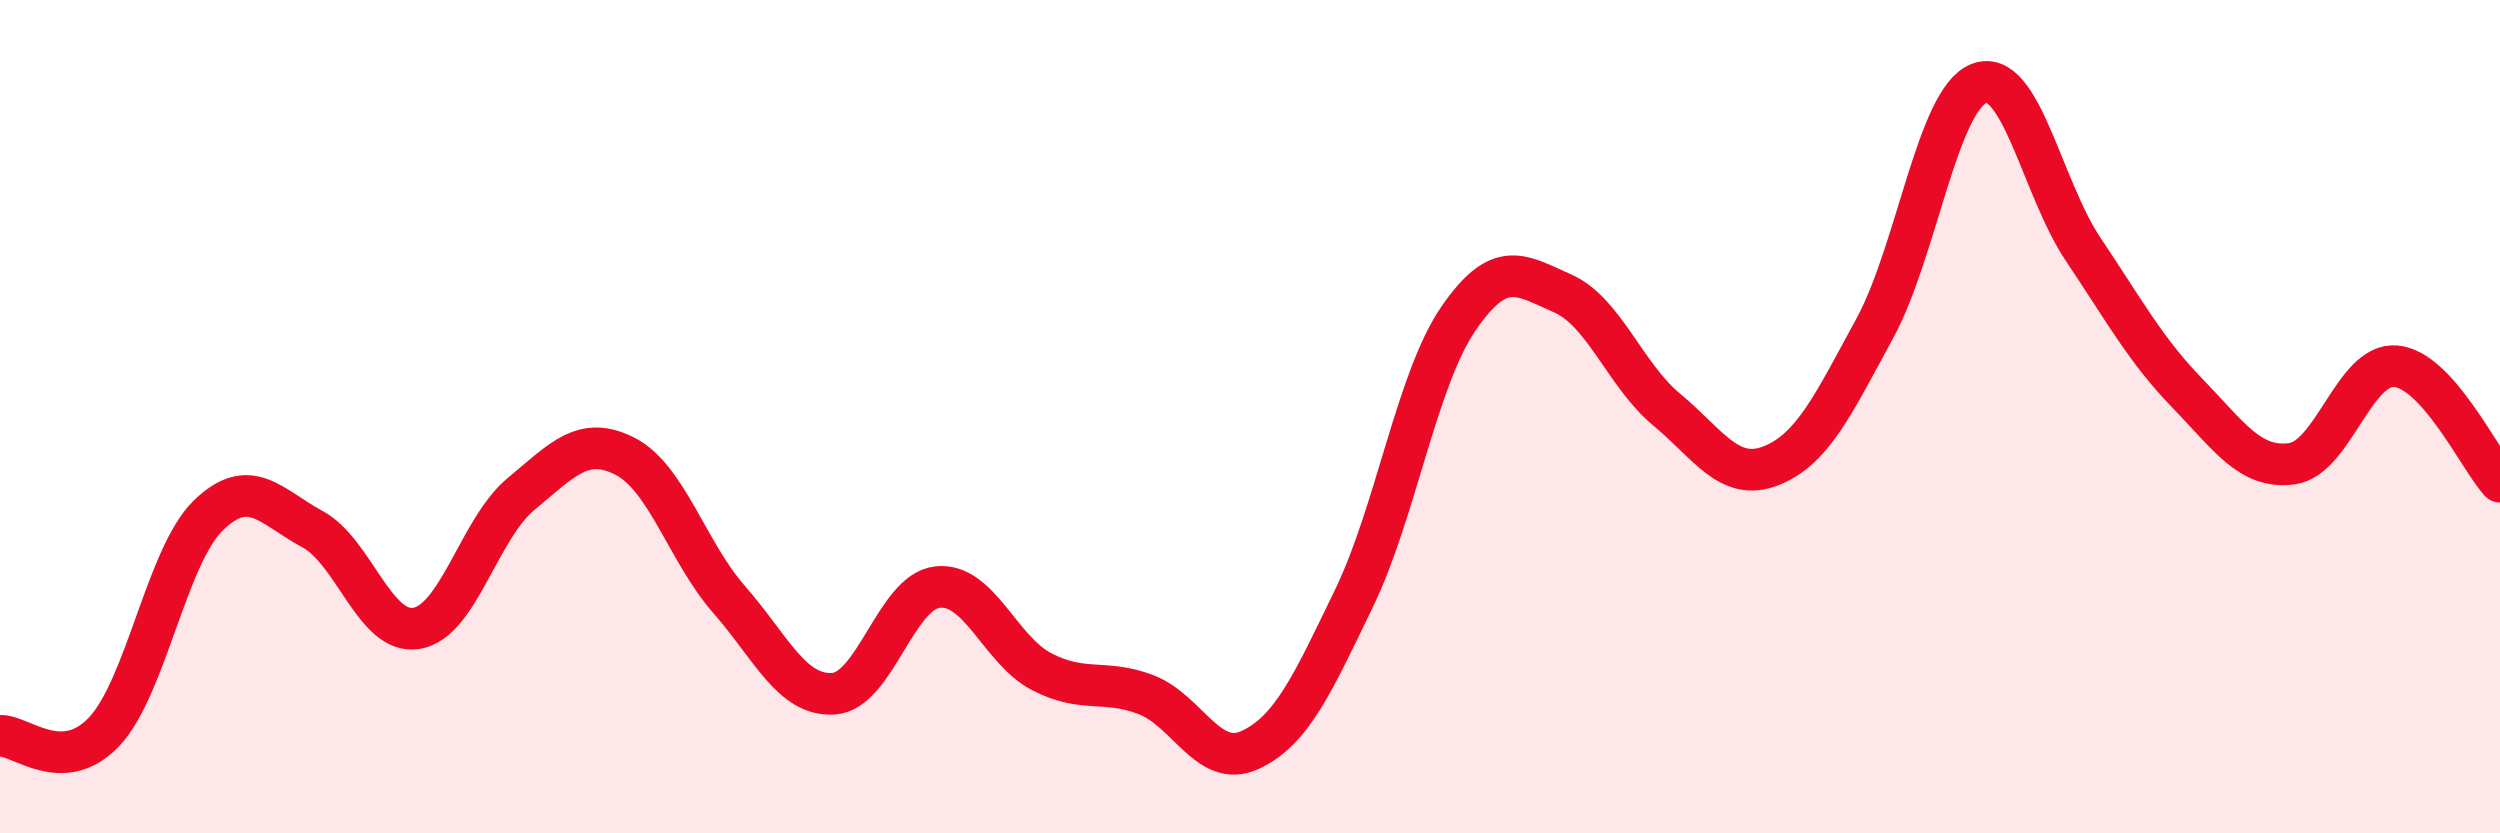 
    <svg width="60" height="20" viewBox="0 0 60 20" xmlns="http://www.w3.org/2000/svg">
      <path
        d="M 0,17.66 C 0.5,17.64 1.5,18.62 2.5,17.56 C 3.5,16.5 4,13.34 5,12.37 C 6,11.4 6.5,12.16 7.5,12.7 C 8.5,13.24 9,15.25 10,15.08 C 11,14.91 11.5,12.69 12.5,11.86 C 13.5,11.03 14,10.44 15,10.95 C 16,11.46 16.5,13.25 17.5,14.39 C 18.5,15.53 19,16.71 20,16.65 C 21,16.59 21.5,14.2 22.5,14.09 C 23.5,13.98 24,15.6 25,16.12 C 26,16.64 26.5,16.29 27.5,16.67 C 28.5,17.05 29,18.46 30,18 C 31,17.54 31.5,16.42 32.5,14.35 C 33.5,12.28 34,9.11 35,7.65 C 36,6.19 36.5,6.6 37.5,7.04 C 38.5,7.48 39,9 40,9.83 C 41,10.66 41.5,11.57 42.5,11.18 C 43.5,10.79 44,9.71 45,7.87 C 46,6.03 46.5,2.38 47.5,2 C 48.5,1.62 49,4.5 50,5.99 C 51,7.48 51.5,8.41 52.5,9.44 C 53.5,10.47 54,11.26 55,11.13 C 56,11 56.5,8.7 57.5,8.79 C 58.5,8.88 59.5,11.01 60,11.56L60 20L0 20Z"
        fill="#EB0A25"
        opacity="0.1"
        stroke-linecap="round"
        stroke-linejoin="round"
      />
      <path
        d="M 0,17.66 C 0.5,17.64 1.5,18.62 2.5,17.56 C 3.5,16.5 4,13.34 5,12.37 C 6,11.4 6.5,12.16 7.5,12.7 C 8.5,13.24 9,15.25 10,15.08 C 11,14.91 11.5,12.69 12.5,11.86 C 13.5,11.03 14,10.44 15,10.95 C 16,11.46 16.5,13.25 17.5,14.39 C 18.5,15.53 19,16.71 20,16.65 C 21,16.59 21.5,14.2 22.5,14.09 C 23.5,13.98 24,15.6 25,16.12 C 26,16.64 26.5,16.29 27.5,16.67 C 28.5,17.05 29,18.46 30,18 C 31,17.54 31.5,16.42 32.5,14.35 C 33.5,12.28 34,9.11 35,7.65 C 36,6.19 36.5,6.6 37.5,7.04 C 38.5,7.48 39,9 40,9.83 C 41,10.66 41.5,11.57 42.5,11.18 C 43.5,10.79 44,9.71 45,7.87 C 46,6.03 46.5,2.38 47.5,2 C 48.5,1.62 49,4.5 50,5.99 C 51,7.48 51.5,8.41 52.5,9.44 C 53.5,10.47 54,11.26 55,11.13 C 56,11 56.5,8.7 57.5,8.79 C 58.5,8.88 59.5,11.01 60,11.56"
        stroke="#EB0A25"
        stroke-width="1"
        fill="none"
        stroke-linecap="round"
        stroke-linejoin="round"
      />
    </svg>
  
